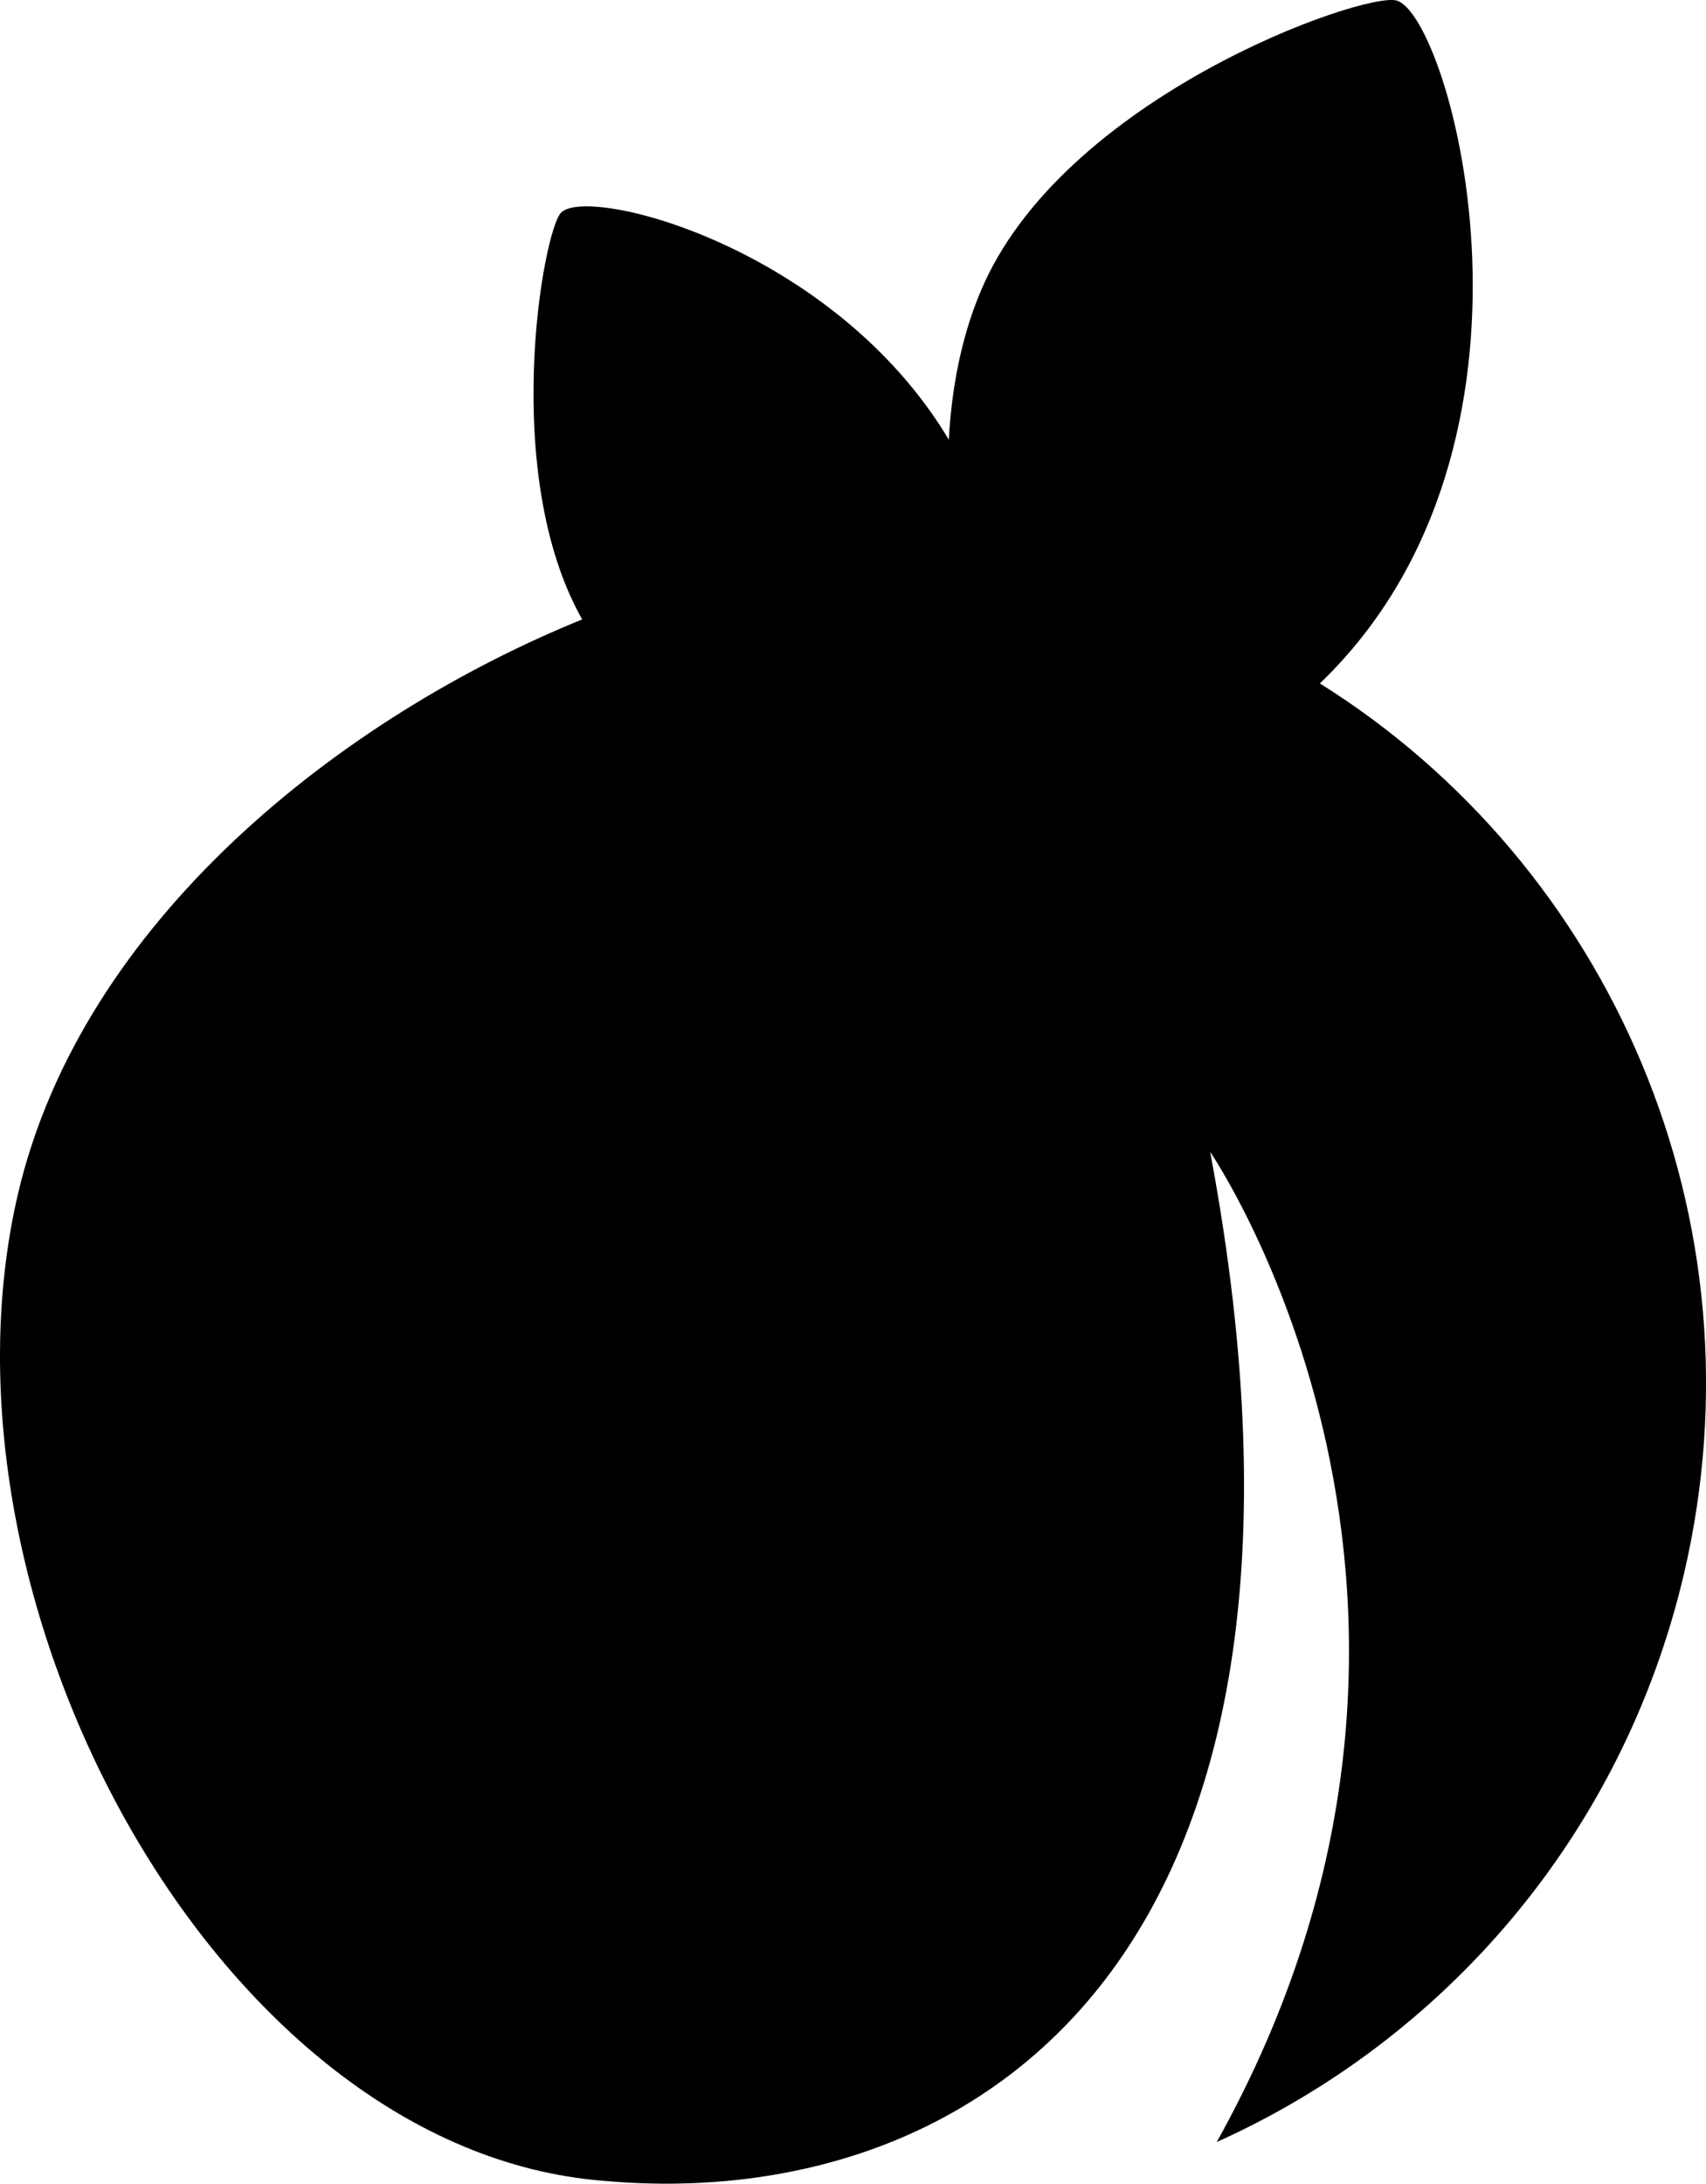 <?xml version="1.0" encoding="utf-8"?>
<!-- Generator: Adobe Illustrator 16.0.4, SVG Export Plug-In . SVG Version: 6.00 Build 0)  -->
<!DOCTYPE svg PUBLIC "-//W3C//DTD SVG 1.1//EN" "http://www.w3.org/Graphics/SVG/1.1/DTD/svg11.dtd">
<svg version="1.1" id="Capa_1" xmlns="http://www.w3.org/2000/svg" xmlns:xlink="http://www.w3.org/1999/xlink" x="0px" y="0px"
	 width="25.011px" height="32px" viewBox="0 0 25.011 32" enable-background="new 0 0 25.011 32" xml:space="preserve">
<g id="Icons">
	<g display="none" opacity="0.2">
		<path display="inline" fill="#FFFFFF" d="M-119.615,72.998c-11.282,3.636-35.885,28.281-38.51,36.152
			c-2.621,7.852,12.065,36.154,18.865,37.705c6.793,1.59,56.584-20.436,58.154-28.283
			C-79.535,110.701-108.333,69.318-119.615,72.998z"/>
		<path display="inline" fill="#FFFFFF" d="M-16.646-7.16c-10.498,0.494-88.546,59.727-88.034,69.146
			c0.519,9.423,29.36,46.629,37.729,47.951c8.363,1.301,70.221-78.342,72.307-88.814C7.441,10.627-6.175-7.699-16.646-7.16z"/>
		<path display="inline" fill="#FFFFFF" d="M298.289-293.604c-10.933-15.145-35.498-16.26-56.115-3.016
			c-7.87-4.009-17.023-7.233-27.768-9.215c0,0-391.393,317.515-477.854,378.833c0,0-3.302,7.003-8.776,18.407
			c98.109,68.715,86.957,120.567,86.957,120.567c-27.149-66.916-95.885-102.037-95.905-102.037
			c-24.626,50.699-68.835,139.308-92.308,172.114c0,0-0.04,18.015,22.025,29.48c0,0,150.072-101.024,193.329-109.64
			c0,0,23.883-23.283,60.697-58.922c-20.121,10.309-43.197,20.062-52.827,20.659c-16.772,1.054-36.153-39.437-34.583-53.776
			C-183.267,95.516-31.316-29.721-8.799-28.131c22.541,1.57,29.875,22.518,30.414,37.725C21.82,16.142,7.96,36.141-8.799,57.605
			c113.257-108.668,256.181-243.842,297.083-273.84c0,0,0.414-10.661-3.14-24.688C302.83-256.272,308.843-278.937,298.289-293.604z
			 M-317.116,288.992c0,0-2.542-32.479-33.638-43.818C-350.754,245.174-298.525,221.539-317.116,288.992z"/>
	</g>
	<path display="none" opacity="0.5" fill="#71C8EA" enable-background="new    " d="M1251.431,22.654l3.332,3.334
		c0,0,17-13.667,32.5-11.833c0,0,21-27.999,50-37.833c0,0,17.668-9.834,7.168-30.667s-24.328-12.937-31.168-8
		c-9.582,6.916-39.77,40.322-51.5,56.333C1261.763-6.012,1265.263,10.322,1251.431,22.654z"/>
	<path d="M19.35,10.015c3.663-3.516,1.917-9.78,1.126-10.007c-0.475-0.135-4.915,1.413-6.105,4.275
		c-0.283,0.679-0.42,1.416-0.461,2.16c-1.685-2.819-5.292-3.736-5.685-3.326c-0.265,0.275-0.898,3.819,0.31,5.96
		c-3.519,1.428-7.331,4.412-8.27,8.412c-1.399,5.966,2.927,14.021,8.578,14.468c5.274,0.48,11.157-3.025,8.899-15.077
		c0,0,4.514,6.587,0.096,14.509c3.324-1.494,5.945-4.479,6.849-8.322C25.904,17.868,23.606,12.677,19.35,10.015z"/>
</g>
</svg>
